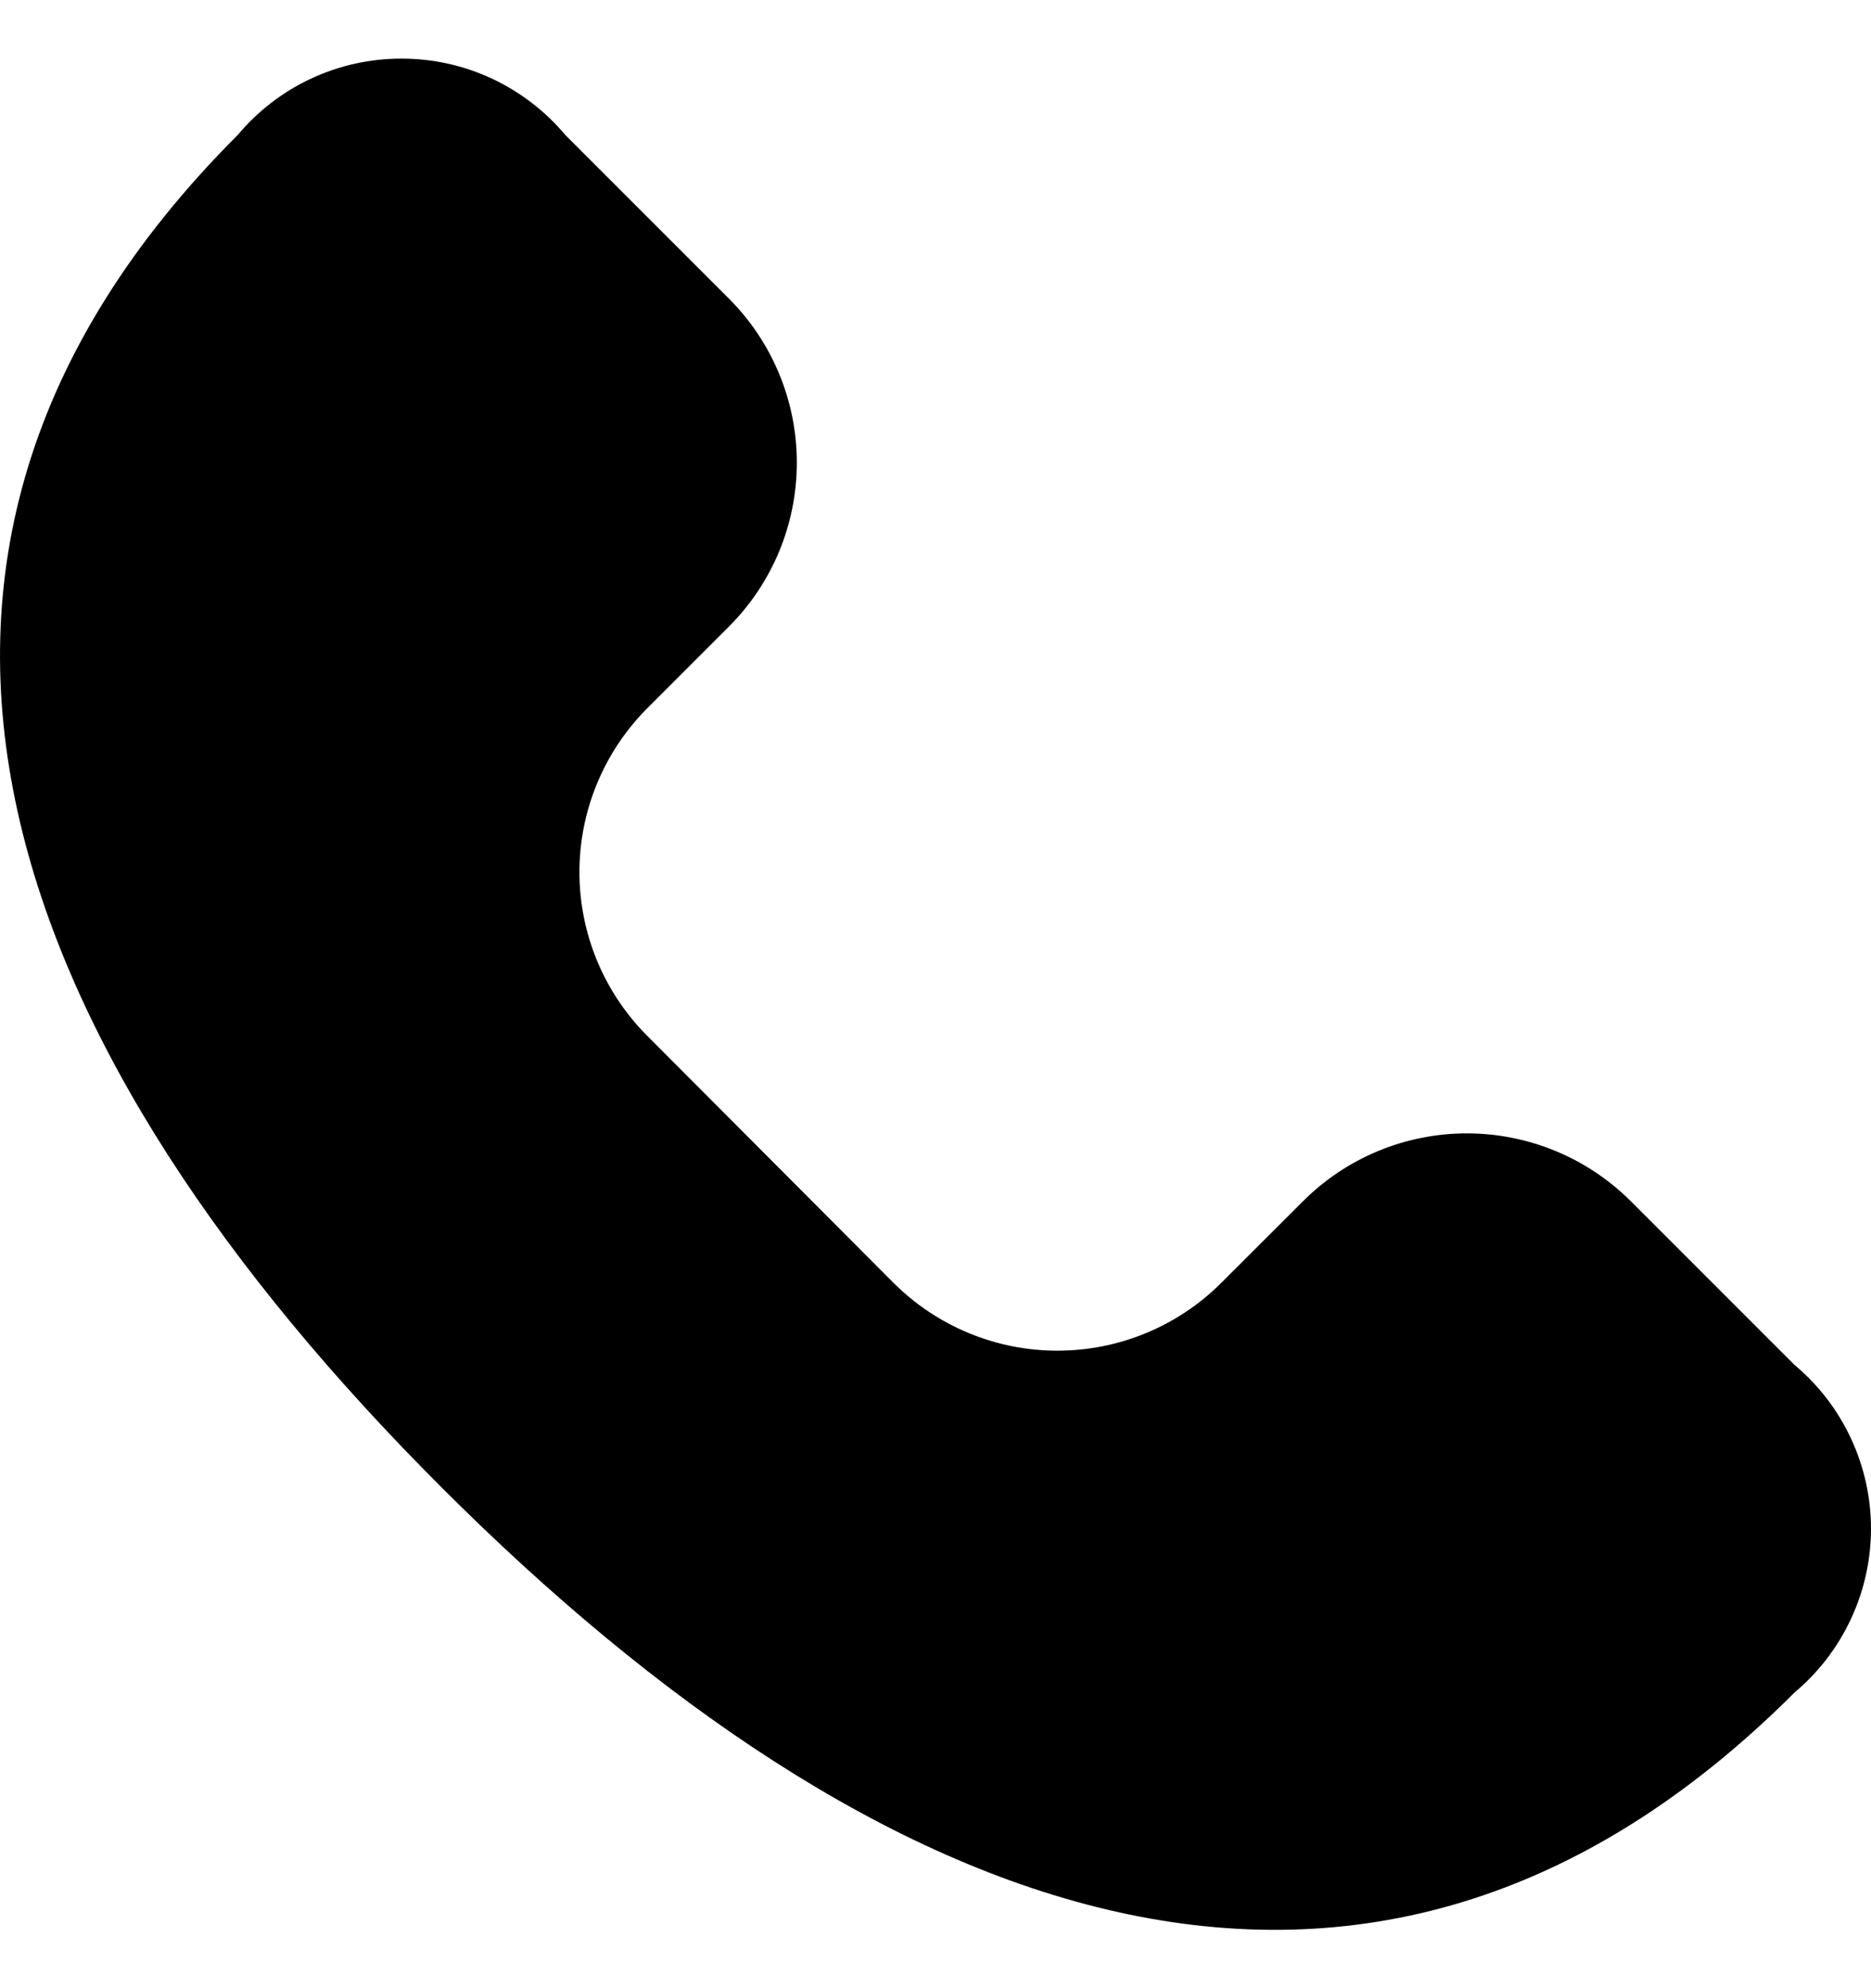 <svg width="16" height="17" viewBox="0 0 16 17" fill="none" xmlns="http://www.w3.org/2000/svg">
    <path d="M7.642 10.97C8.014 11.341 8.517 11.549 9.042 11.549C9.568 11.549 10.071 11.341 10.443 10.97L11.144 10.27C11.515 9.899 12.019 9.691 12.544 9.691C13.069 9.691 13.573 9.899 13.945 10.27L15.346 11.671C15.551 11.842 15.715 12.056 15.828 12.298C15.941 12.54 16 12.804 16 13.071C16 13.338 15.941 13.602 15.828 13.844C15.715 14.086 15.551 14.3 15.346 14.472C11.678 18.14 7.456 16.398 3.777 12.719C0.097 9.041 -1.636 4.823 2.033 1.154C2.204 0.95 2.418 0.785 2.66 0.672C2.902 0.559 3.166 0.501 3.433 0.501C3.7 0.501 3.964 0.559 4.206 0.672C4.448 0.785 4.663 0.95 4.834 1.154L6.235 2.555C6.606 2.927 6.814 3.43 6.814 3.956C6.814 4.481 6.606 4.984 6.235 5.356L5.535 6.056C5.164 6.428 4.955 6.932 4.955 7.457C4.955 7.982 5.164 8.486 5.535 8.857L7.642 10.97Z" fill="#000000"/>
</svg>
